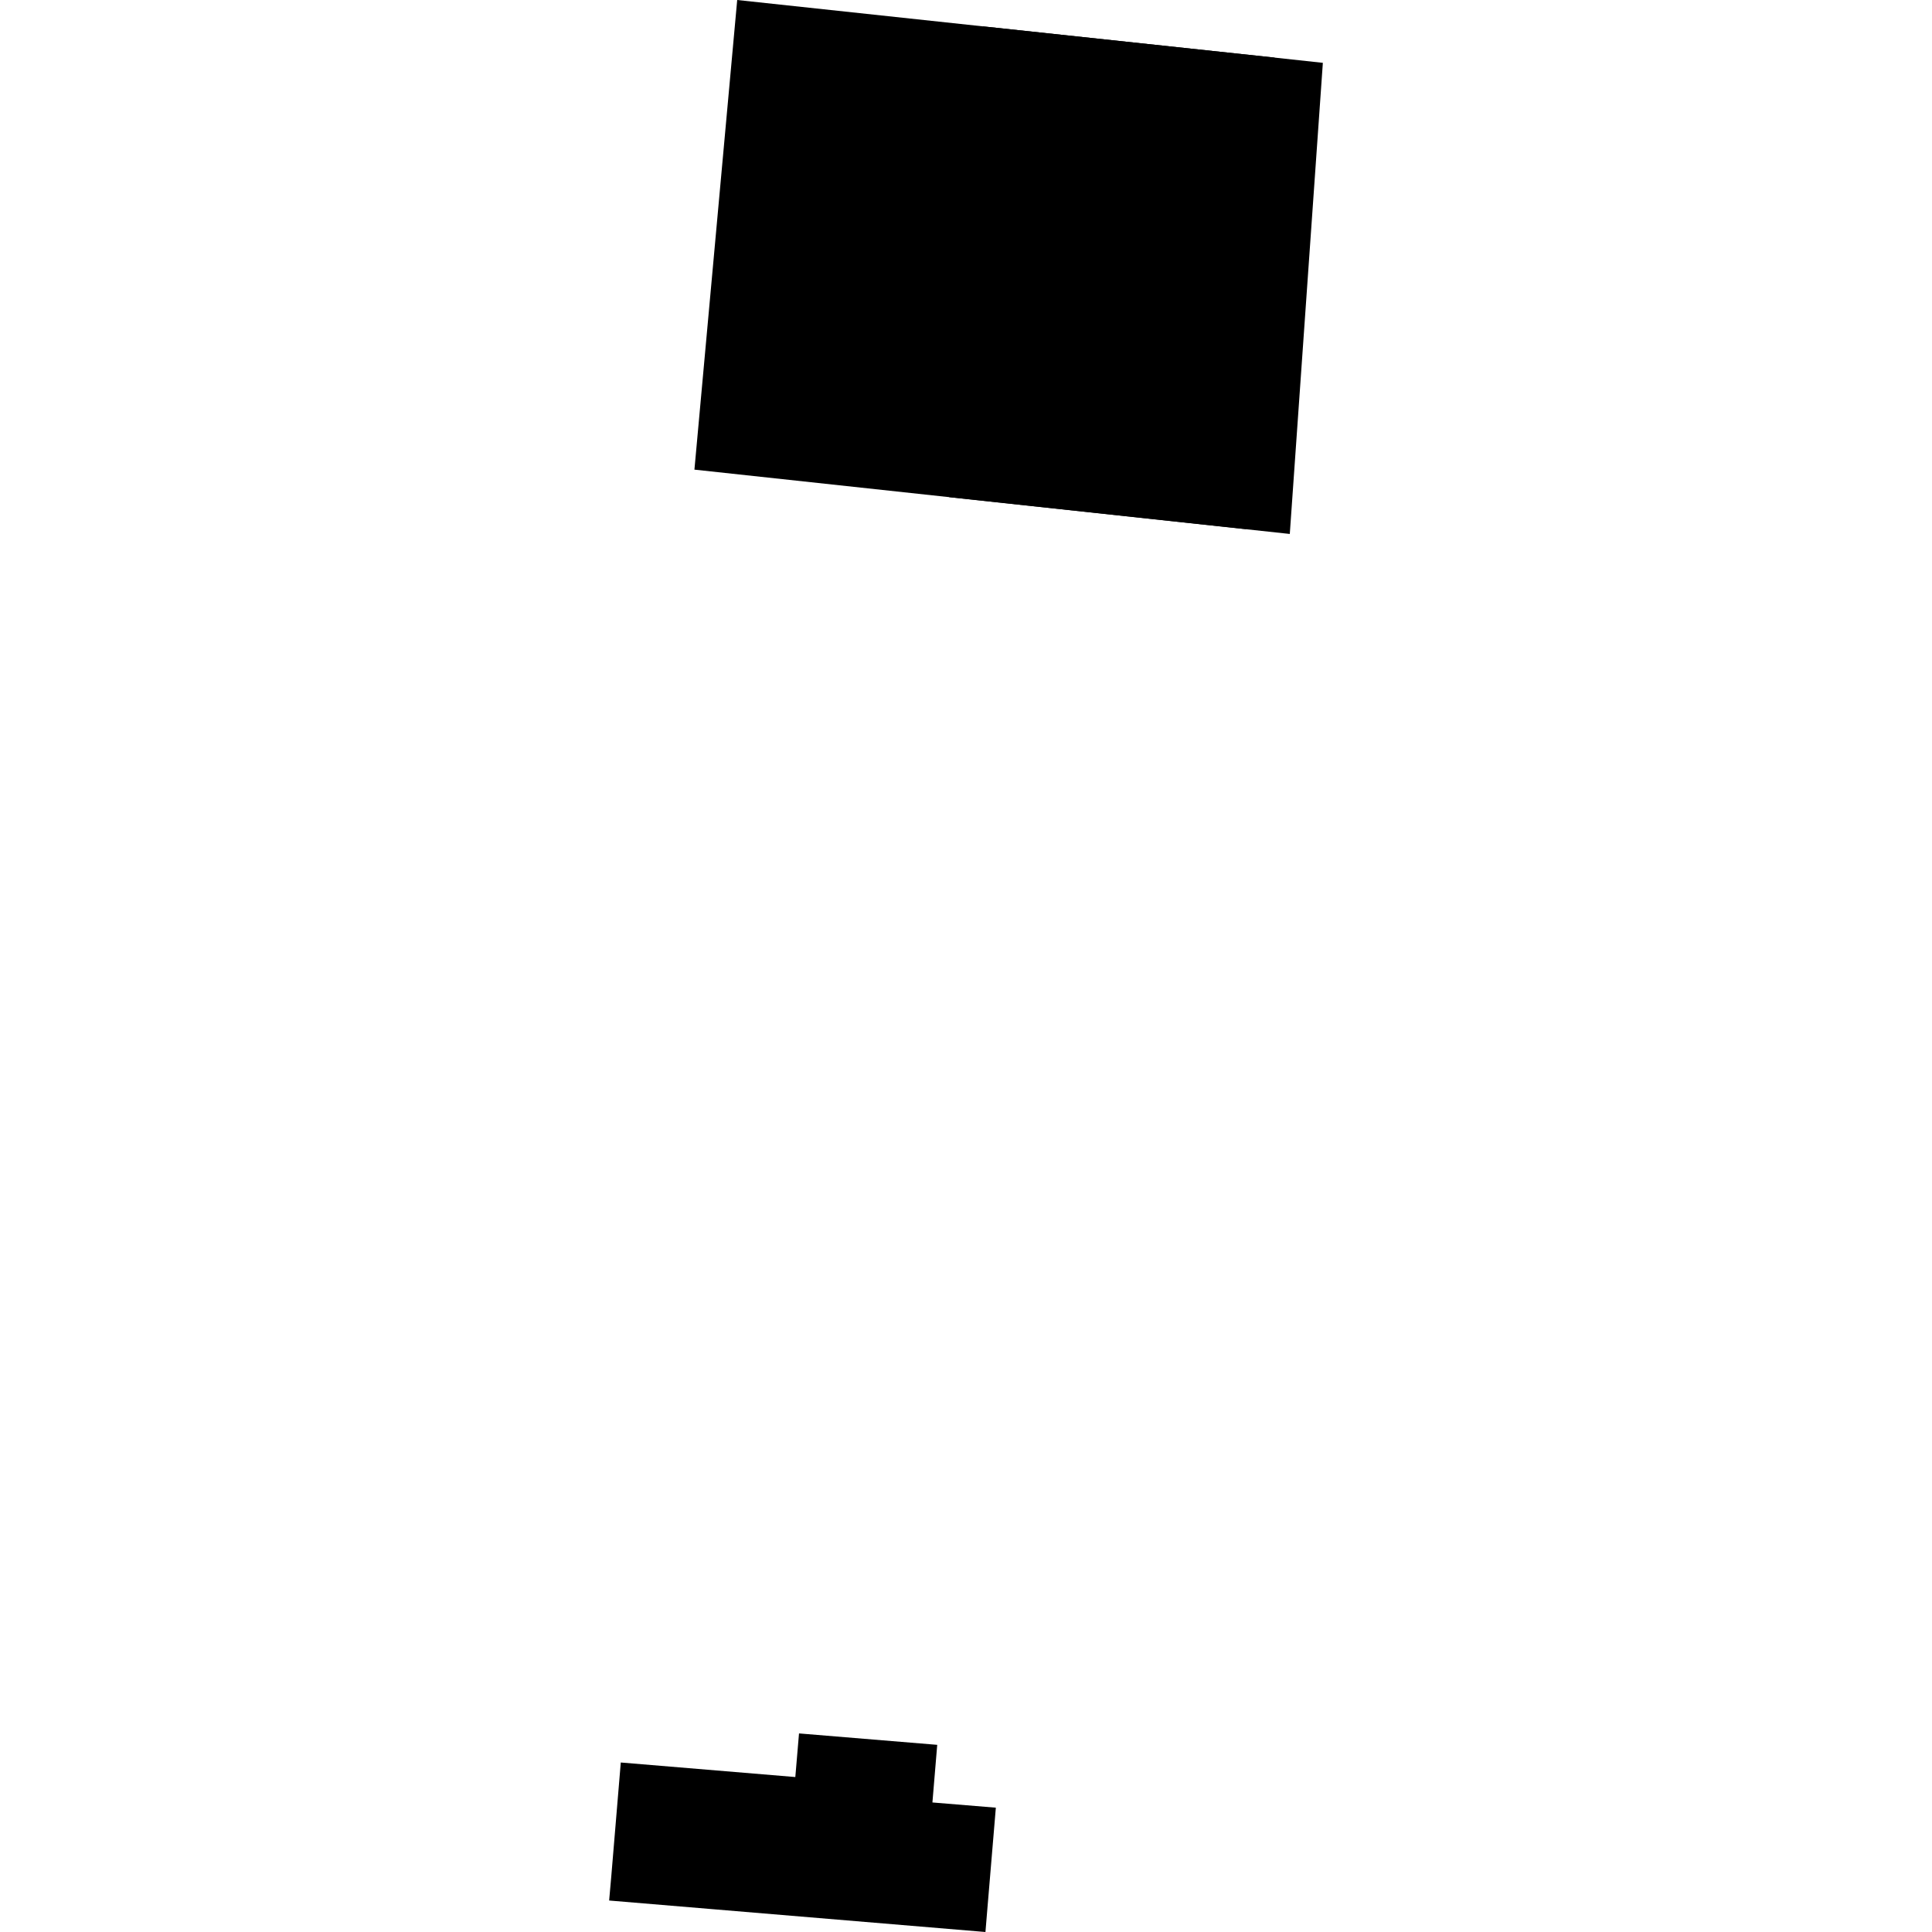 <?xml version="1.0" encoding="utf-8" standalone="no"?>
<!DOCTYPE svg PUBLIC "-//W3C//DTD SVG 1.1//EN"
  "http://www.w3.org/Graphics/SVG/1.1/DTD/svg11.dtd">
<!-- Created with matplotlib (https://matplotlib.org/) -->
<svg height="288pt" version="1.1" viewBox="0 0 288 288" width="288pt" xmlns="http://www.w3.org/2000/svg" xmlns:xlink="http://www.w3.org/1999/xlink">
 <defs>
  <style type="text/css">
*{stroke-linecap:butt;stroke-linejoin:round;}
  </style>
 </defs>
 <g id="figure_1">
  <g id="patch_1">
   <path d="M 0 288 
L 288 288 
L 288 0 
L 0 0 
z
" style="fill:none;opacity:0;"/>
  </g>
  <g id="axes_1">
   <g id="PatchCollection_1">
    <path clip-path="url(#p911aac79eb)" d="M 90.804 283.307 
L 146.899 288 
L 147.182 284.583 
L 148.449 269.467 
L 138.994 268.69 
L 139.711 260.1 
L 119.108 258.398 
L 118.557 264.9 
L 92.54 262.733 
L 91.123 279.699 
L 90.804 283.307 
"/>
    <path clip-path="url(#p911aac79eb)" d="M 109.894 0 
L 146.503 3.928 
L 190.013 8.588 
L 197.196 9.366 
L 192.267 79.595 
L 103.517 70.008 
L 109.894 0 
"/>
    <path clip-path="url(#p911aac79eb)" d="M 141.48 74.111 
L 146.503 3.928 
L 190.013 8.588 
L 185.742 78.882 
L 141.48 74.111 
"/>
   </g>
  </g>
 </g>
 <defs>
  <clipPath id="p911aac79eb">
   <rect height="288" width="106.391" x="90.804" y="0"/>
  </clipPath>
 </defs>
</svg>
